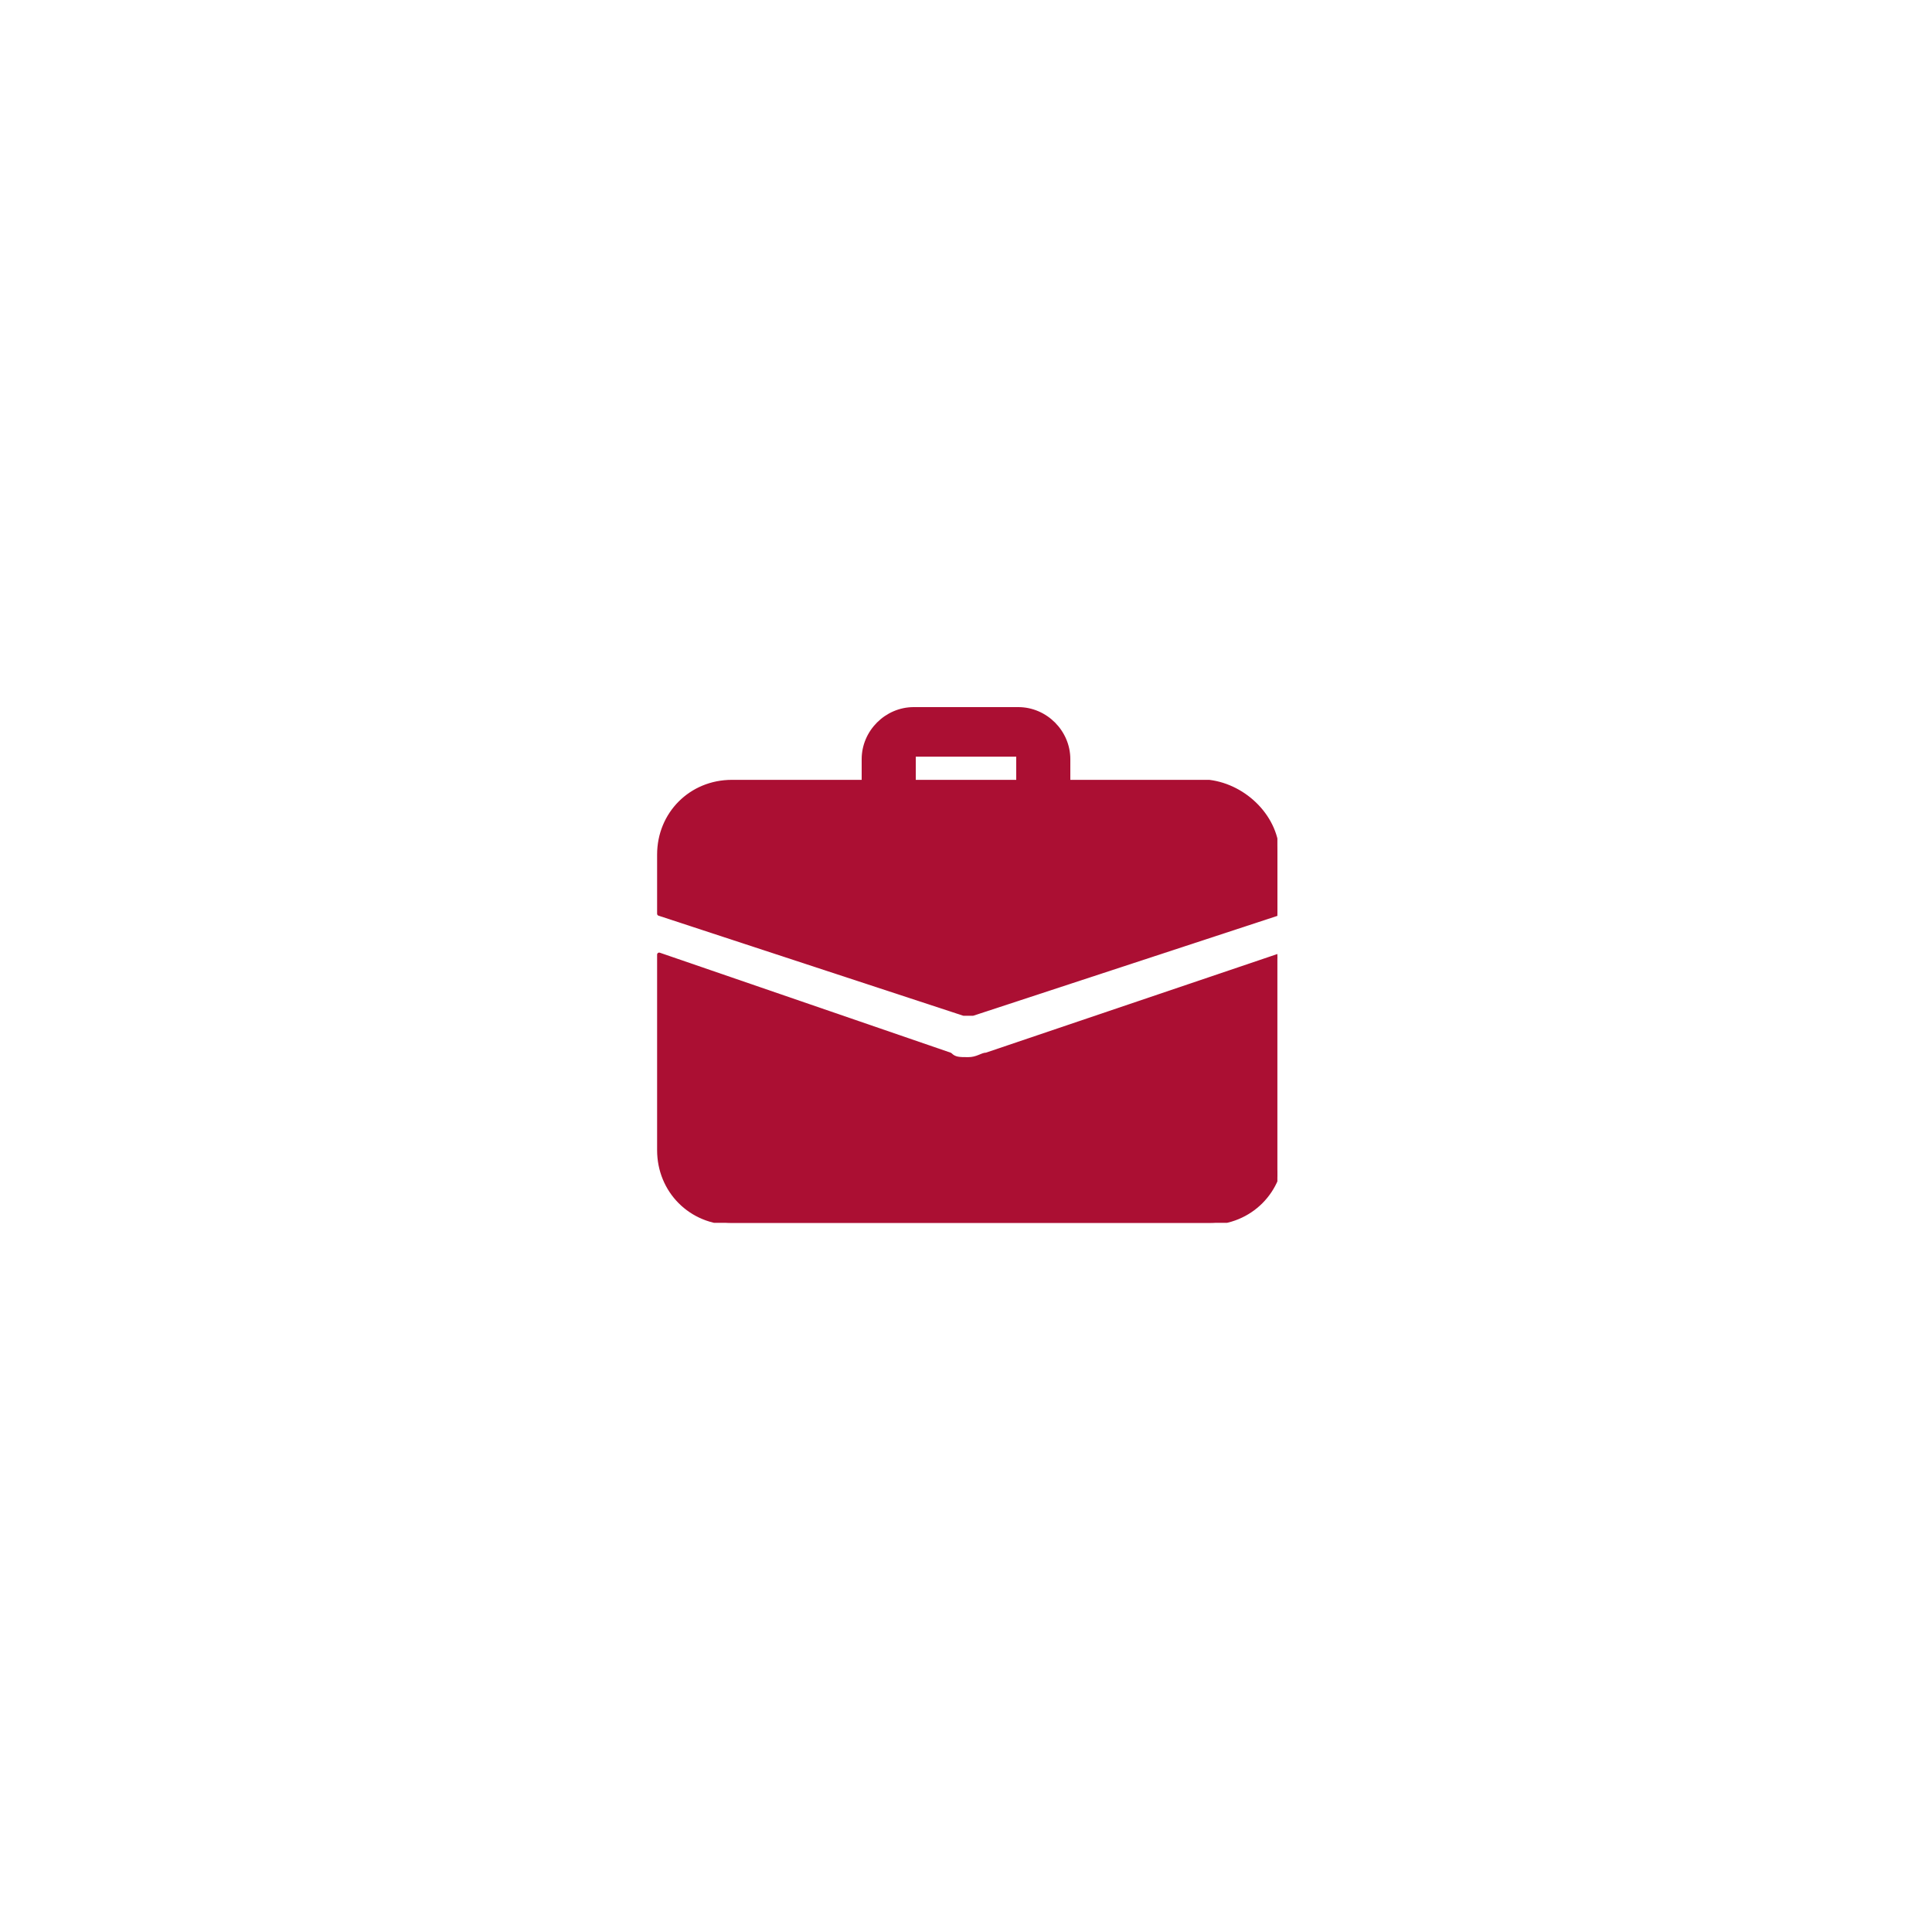 <?xml version="1.0" encoding="utf-8"?>
<!-- Generator: Adobe Illustrator 25.1.0, SVG Export Plug-In . SVG Version: 6.00 Build 0)  -->
<!DOCTYPE svg PUBLIC "-//W3C//DTD SVG 1.1//EN" "http://www.w3.org/Graphics/SVG/1.1/DTD/svg11.dtd">
<svg version="1.1" id="Ebene_1" xmlns:x="http://ns.adobe.com/Extensibility/1.0/" xmlns:i="http://ns.adobe.com/AdobeIllustrator/10.0/" xmlns:graph="http://ns.adobe.com/Graphs/1.0/"
	 xmlns="http://www.w3.org/2000/svg" xmlns:xlink="http://www.w3.org/1999/xlink" x="0px" y="0px" viewBox="0 0 42.5 42.5"
	 style="enable-background:new 0 0 42.5 42.5;" xml:space="preserve">
<style type="text/css">
	.Schlagschatten{fill:none;}
	.Abgerundete_x0020_Ecken_x0020_2_x0020_Pt_x002E_{fill:#FFFFFF;stroke:#000000;stroke-miterlimit:10;}
	.Interaktiv_x0020_X_x0020_spiegeln{fill:none;}
	.Weich_x0020_abgeflachte_x0020_Kante{fill:url(#SVGID_1_);}
	.Abenddämmerung{fill:#FFFFFF;}
	.Laub_GS{fill:#FFDD00;}
	.Pompadour_GS{fill-rule:evenodd;clip-rule:evenodd;fill:#51AEE2;}
	.st0{fill:#AB0F33;}
	.st1{clip-path:url(#SVGID_3_);fill:#FFFFFF;}
	.st2{fill:none;stroke:#FFFFFF;stroke-width:0.6;stroke-linecap:round;}
	.st3{fill:none;stroke:#FFFFFF;stroke-width:0.398;stroke-miterlimit:10;}
	.st4{fill:#FFFFFF;}
	.st5{fill:none;stroke:#AB0F33;stroke-width:0.75;stroke-linecap:round;stroke-linejoin:round;stroke-miterlimit:10;}
	.st6{fill:none;stroke:#FFFFFF;stroke-width:0.75;stroke-miterlimit:10;}
	.st7{fill:none;stroke:#FFFFFF;stroke-width:0.75;stroke-linecap:round;}
	.st8{clip-path:url(#SVGID_5_);fill:#AB0F33;}
	
		.st9{clip-path:url(#SVGID_5_);fill:none;stroke:#AB0F33;stroke-width:9.006751e-02;stroke-linecap:round;stroke-linejoin:round;stroke-miterlimit:10;}
	.st10{fill:none;stroke:#AB0F33;stroke-width:0.237;stroke-linecap:round;stroke-linejoin:round;stroke-miterlimit:10;}
</style>
<linearGradient id="SVGID_1_" gradientUnits="userSpaceOnUse" x1="-127.559" y1="-2.519" x2="-126.852" y2="-1.812">
	<stop  offset="0" style="stop-color:#E6E6EA"/>
	<stop  offset="0.174" style="stop-color:#E2E1E5"/>
	<stop  offset="0.352" style="stop-color:#D5D4D7"/>
	<stop  offset="0.532" style="stop-color:#C0BEC1"/>
	<stop  offset="0.714" style="stop-color:#A3A2A4"/>
	<stop  offset="0.895" style="stop-color:#808182"/>
	<stop  offset="1" style="stop-color:#6A6D6D"/>
</linearGradient>
<g>
	<defs>
		<rect id="SVGID_4_" x="14.4" y="15.5" width="13.7" height="11.4"/>
	</defs>
	<clipPath id="SVGID_3_">
		<use xlink:href="#SVGID_4_"  style="overflow:visible;"/>
	</clipPath>
	<path style="clip-path:url(#SVGID_3_);fill:#AB0F33;" d="M23,18.1c-0.3,0-0.6-0.3-0.6-0.6v-0.9h-2.3v0.9c0,0.3-0.3,0.6-0.6,0.6
		S19,17.9,19,17.6v-0.9c0-0.6,0.5-1.1,1.1-1.1h2.3c0.6,0,1.1,0.5,1.1,1.1v0.9C23.5,17.9,23.3,18.1,23,18.1"/>
	
		<path style="clip-path:url(#SVGID_3_);fill:none;stroke:#AB0F33;stroke-width:9.006751e-02;stroke-linecap:round;stroke-linejoin:round;stroke-miterlimit:10;" d="
		M23,18.1c-0.3,0-0.6-0.3-0.6-0.6v-0.9h-2.3v0.9c0,0.3-0.3,0.6-0.6,0.6S19,17.9,19,17.6v-0.9c0-0.6,0.5-1.1,1.1-1.1h2.3
		c0.6,0,1.1,0.5,1.1,1.1v0.9C23.5,17.9,23.3,18.1,23,18.1z"/>
	<path style="clip-path:url(#SVGID_3_);fill:#AB0F33;" d="M21.7,23.2c-0.1,0-0.2,0.1-0.4,0.1s-0.3,0-0.4-0.1L14.5,21v4.3
		c0,0.9,0.7,1.6,1.6,1.6h10.5c0.9,0,1.6-0.7,1.6-1.6V21L21.7,23.2z"/>
	
		<path style="clip-path:url(#SVGID_3_);fill:none;stroke:#AB0F33;stroke-width:9.006751e-02;stroke-linecap:round;stroke-linejoin:round;stroke-miterlimit:10;" d="
		M21.7,23.2c-0.1,0-0.2,0.1-0.4,0.1s-0.3,0-0.4-0.1L14.5,21v4.3c0,0.9,0.7,1.6,1.6,1.6h10.5c0.9,0,1.6-0.7,1.6-1.6V21L21.7,23.2z"/>
	<path style="clip-path:url(#SVGID_3_);fill:#AB0F33;" d="M28.1,18.8v1.3l-6.7,2.2c0,0-0.1,0-0.1,0c0,0-0.1,0-0.1,0l-6.7-2.2v-1.3
		c0-0.9,0.7-1.6,1.6-1.6h10.5C27.4,17.3,28.1,18,28.1,18.8"/>
	
		<path style="clip-path:url(#SVGID_3_);fill:none;stroke:#AB0F33;stroke-width:9.006751e-02;stroke-linecap:round;stroke-linejoin:round;stroke-miterlimit:10;" d="
		M28.1,18.8v1.3l-6.7,2.2c0,0-0.1,0-0.1,0c0,0-0.1,0-0.1,0l-6.7-2.2v-1.3c0-0.9,0.7-1.6,1.6-1.6h10.5C27.4,17.3,28.1,18,28.1,18.8z"
		/>
</g>
</svg>
